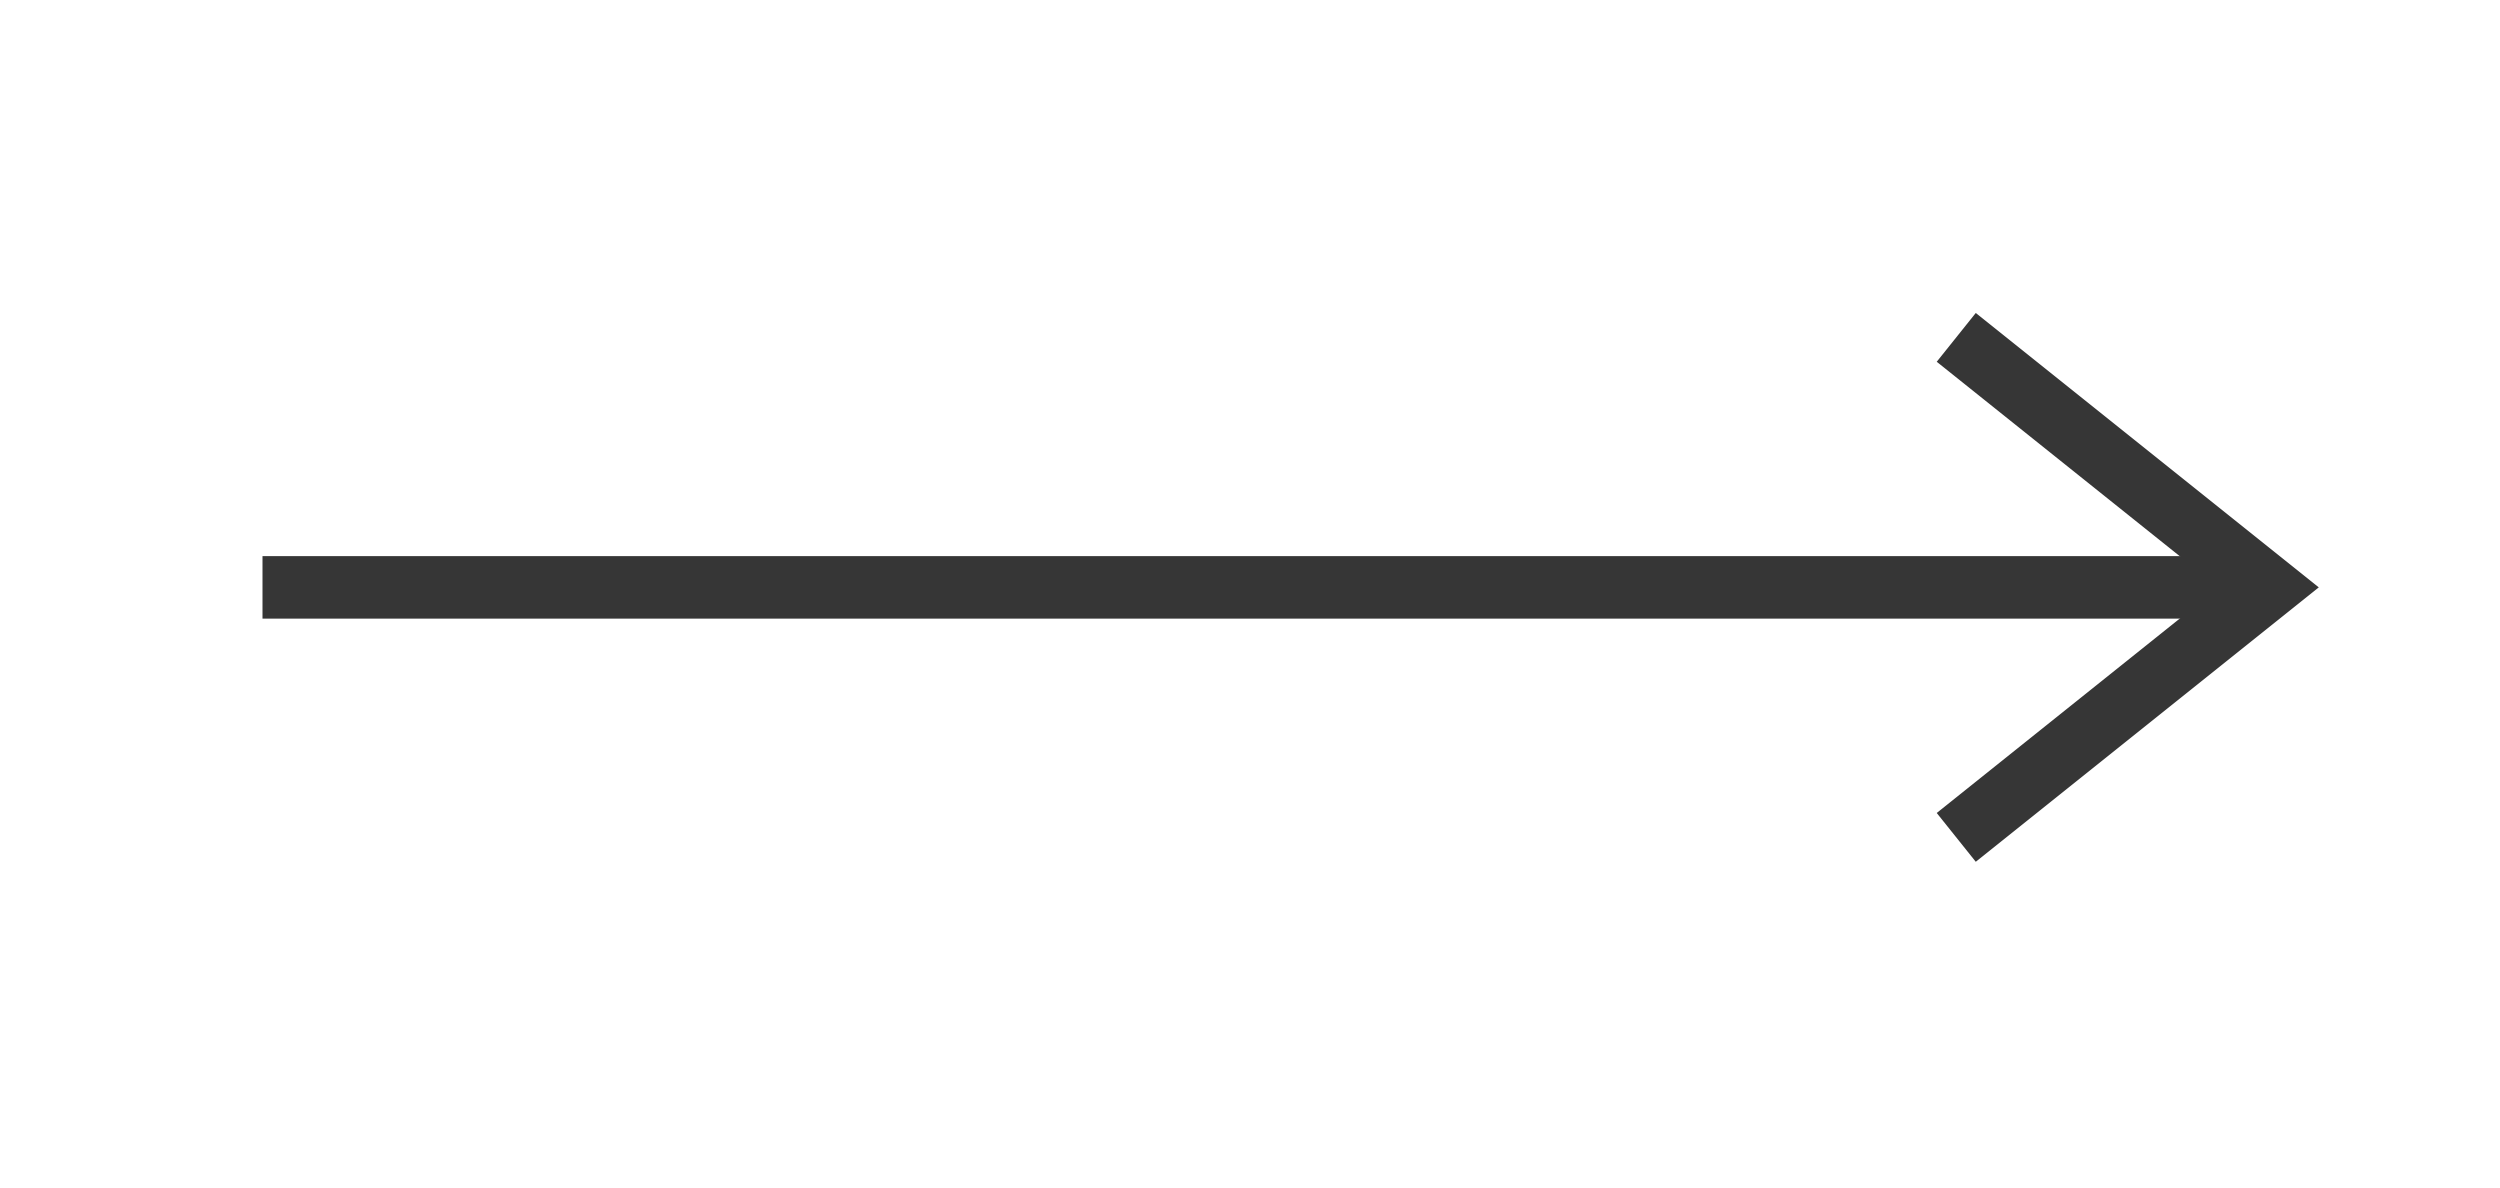 <?xml version="1.0" encoding="UTF-8"?> <svg xmlns="http://www.w3.org/2000/svg" width="40" height="19" viewBox="0 0 40 19" fill="none"> <path d="M4.2 9.398H36.3" stroke="#363636"></path> <path d="M31.3 13.398L36.3 9.398L31.3 5.398" stroke="#363636"></path> </svg> 